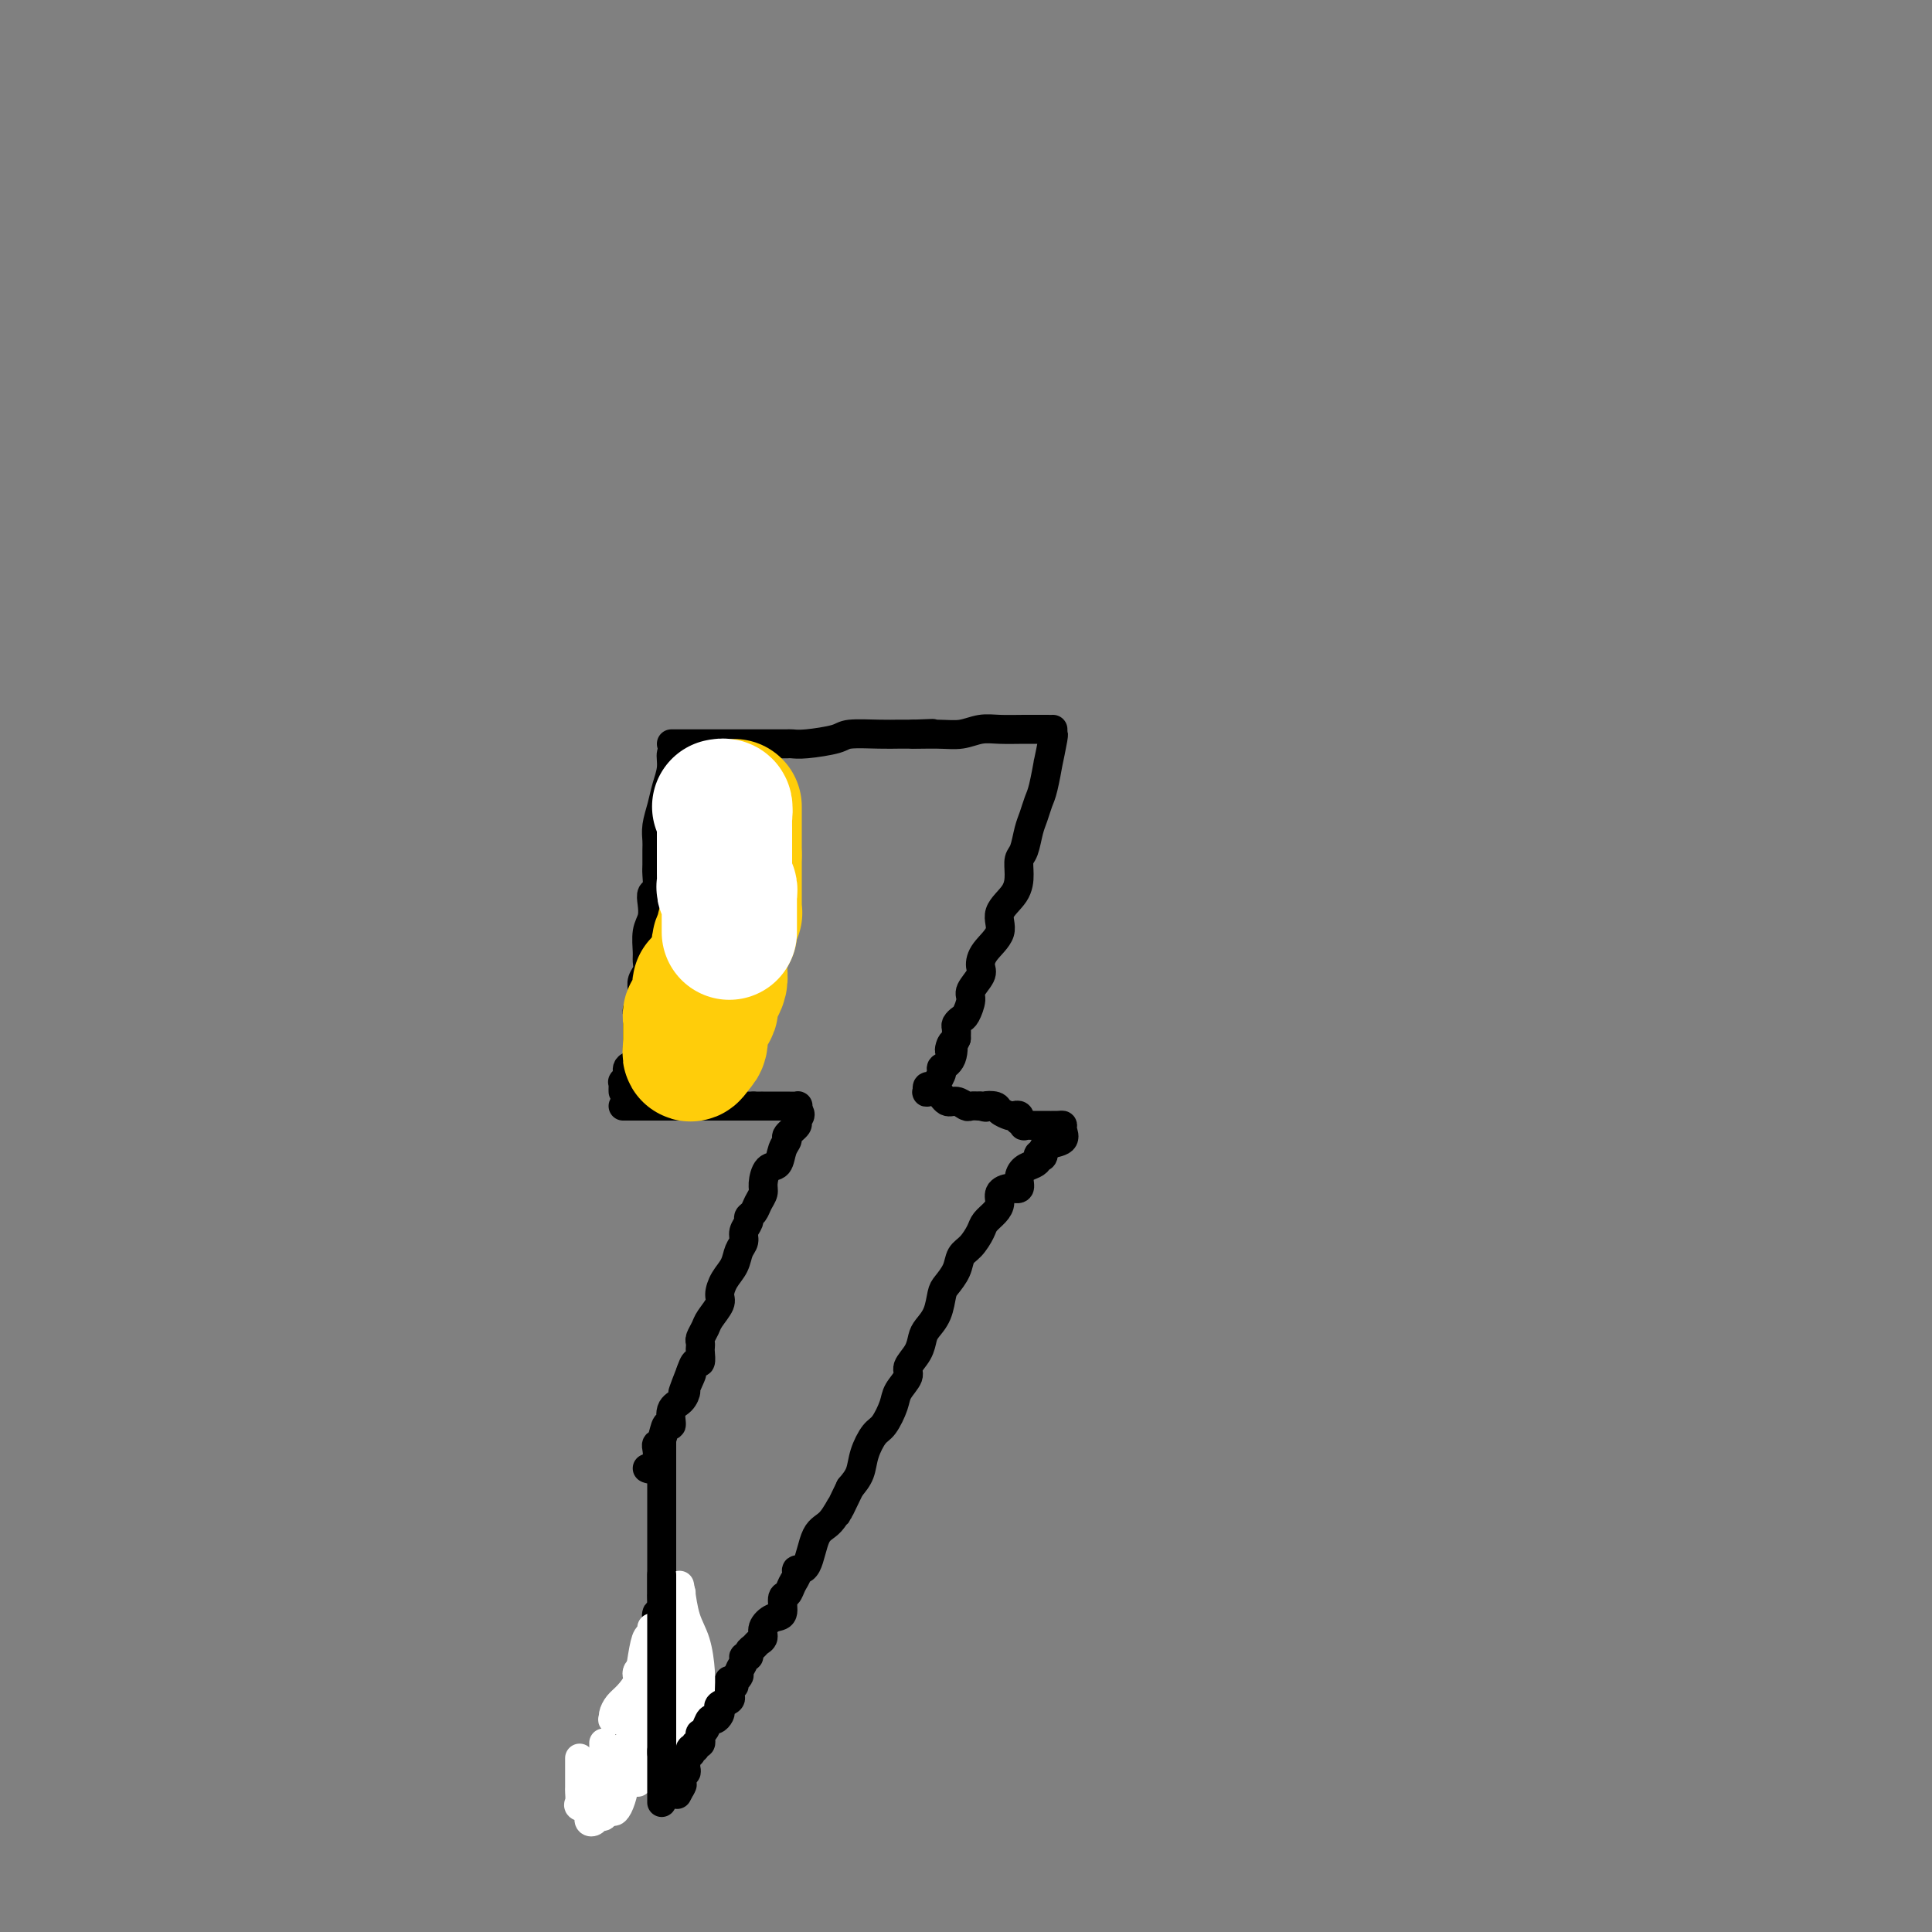 <svg viewBox='0 0 400 400' version='1.1' xmlns='http://www.w3.org/2000/svg' xmlns:xlink='http://www.w3.org/1999/xlink'><rect x="0" y="0" width="400" height="400" fill="#808080" stroke="none"/><g fill='none' stroke='#000000' stroke-width='6' stroke-linecap='round' stroke-linejoin='round'><path d='M139,154c0.105,-0.000 0.210,-0.000 2,0c1.790,0.000 5.264,0.000 8,0c2.736,-0.000 4.735,-0.000 7,0c2.265,0.000 4.795,0.001 6,0c1.205,-0.001 1.086,-0.003 1,0c-0.086,0.003 -0.140,0.011 0,0c0.140,-0.011 0.473,-0.041 1,0c0.527,0.041 1.247,0.155 3,0c1.753,-0.155 4.540,-0.577 6,-1c1.460,-0.423 1.592,-0.845 3,-1c1.408,-0.155 4.093,-0.041 6,0c1.907,0.041 3.037,0.011 4,0c0.963,-0.011 1.759,-0.003 2,0c0.241,0.003 -0.074,0.001 0,0c0.074,-0.001 0.537,-0.000 1,0'/><path d='M189,152c7.786,-0.305 2.251,-0.068 1,0c-1.251,0.068 1.781,-0.034 4,0c2.219,0.034 3.624,0.205 5,0c1.376,-0.205 2.722,-0.787 4,-1c1.278,-0.213 2.486,-0.057 4,0c1.514,0.057 3.334,0.015 5,0c1.666,-0.015 3.179,-0.004 4,0c0.821,0.004 0.949,0.001 1,0c0.051,-0.001 0.026,-0.001 0,0'/><path d='M140,155c0.120,0.488 0.240,0.976 0,1c-0.240,0.024 -0.838,-0.416 -1,0c-0.162,0.416 0.114,1.687 0,3c-0.114,1.313 -0.619,2.668 -1,4c-0.381,1.332 -0.638,2.640 -1,4c-0.362,1.360 -0.829,2.772 -1,4c-0.171,1.228 -0.045,2.273 0,3c0.045,0.727 0.008,1.136 0,2c-0.008,0.864 0.012,2.184 0,3c-0.012,0.816 -0.055,1.128 0,2c0.055,0.872 0.207,2.304 0,3c-0.207,0.696 -0.773,0.655 -1,1c-0.227,0.345 -0.114,1.075 0,2c0.114,0.925 0.228,2.043 0,3c-0.228,0.957 -0.797,1.751 -1,3c-0.203,1.249 -0.040,2.954 0,4c0.040,1.046 -0.042,1.435 0,2c0.042,0.565 0.207,1.306 0,2c-0.207,0.694 -0.787,1.341 -1,2c-0.213,0.659 -0.061,1.331 0,2c0.061,0.669 0.030,1.334 0,2'/><path d='M133,207c-1.099,7.995 -0.347,1.984 0,0c0.347,-1.984 0.289,0.061 0,1c-0.289,0.939 -0.810,0.773 -1,1c-0.190,0.227 -0.051,0.849 0,1c0.051,0.151 0.014,-0.167 0,0c-0.014,0.167 -0.004,0.818 0,1c0.004,0.182 0.001,-0.106 0,0c-0.001,0.106 -0.000,0.607 0,1c0.000,0.393 0.000,0.678 0,1c-0.000,0.322 -0.001,0.680 0,1c0.001,0.320 0.002,0.600 0,1c-0.002,0.400 -0.008,0.918 0,1c0.008,0.082 0.031,-0.273 0,0c-0.031,0.273 -0.117,1.173 0,2c0.117,0.827 0.438,1.580 0,2c-0.438,0.420 -1.634,0.508 -2,1c-0.366,0.492 0.098,1.390 0,2c-0.098,0.610 -0.758,0.934 -1,1c-0.242,0.066 -0.065,-0.127 0,0c0.065,0.127 0.017,0.573 0,1c-0.017,0.427 -0.005,0.836 0,1c0.005,0.164 0.002,0.082 0,0'/><path d='M129,229c0.625,0.000 1.250,0.000 3,0c1.750,0.000 4.626,-0.000 7,0c2.374,0.000 4.247,0.000 6,0c1.753,0.000 3.387,0.000 5,0c1.613,0.000 3.203,-0.000 4,0c0.797,0.000 0.799,0.000 1,0c0.201,0.000 0.600,0.000 1,0'/><path d='M156,229c4.347,0.000 1.715,0.000 1,0c-0.715,-0.000 0.486,-0.000 1,0c0.514,0.000 0.341,0.000 0,0c-0.341,-0.000 -0.852,-0.001 0,0c0.852,0.001 3.065,0.003 4,0c0.935,-0.003 0.591,-0.011 1,0c0.409,0.011 1.572,0.041 2,0c0.428,-0.041 0.122,-0.155 0,0c-0.122,0.155 -0.061,0.577 0,1'/><path d='M165,230c1.359,0.577 0.256,1.518 0,2c-0.256,0.482 0.336,0.504 0,1c-0.336,0.496 -1.599,1.465 -2,2c-0.401,0.535 0.060,0.636 0,1c-0.060,0.364 -0.642,0.989 -1,2c-0.358,1.011 -0.491,2.406 -1,3c-0.509,0.594 -1.393,0.386 -2,1c-0.607,0.614 -0.937,2.048 -1,3c-0.063,0.952 0.142,1.420 0,2c-0.142,0.580 -0.630,1.272 -1,2c-0.370,0.728 -0.620,1.494 -1,2c-0.380,0.506 -0.890,0.754 -1,1c-0.110,0.246 0.179,0.492 0,1c-0.179,0.508 -0.825,1.280 -1,2c-0.175,0.720 0.121,1.390 0,2c-0.121,0.610 -0.657,1.159 -1,2c-0.343,0.841 -0.491,1.972 -1,3c-0.509,1.028 -1.379,1.952 -2,3c-0.621,1.048 -0.993,2.221 -1,3c-0.007,0.779 0.352,1.164 0,2c-0.352,0.836 -1.415,2.122 -2,3c-0.585,0.878 -0.693,1.347 -1,2c-0.307,0.653 -0.814,1.489 -1,2c-0.186,0.511 -0.053,0.696 0,1c0.053,0.304 0.025,0.728 0,1c-0.025,0.272 -0.048,0.393 0,1c0.048,0.607 0.167,1.702 0,2c-0.167,0.298 -0.619,-0.201 -1,0c-0.381,0.201 -0.690,1.100 -1,2'/><path d='M143,284c-3.341,8.468 -0.693,2.637 0,1c0.693,-1.637 -0.570,0.918 -1,2c-0.430,1.082 -0.027,0.690 0,1c0.027,0.310 -0.321,1.323 -1,2c-0.679,0.677 -1.688,1.018 -2,2c-0.312,0.982 0.074,2.605 0,3c-0.074,0.395 -0.608,-0.439 -1,0c-0.392,0.439 -0.644,2.149 -1,3c-0.356,0.851 -0.817,0.841 -1,1c-0.183,0.159 -0.087,0.488 0,1c0.087,0.512 0.167,1.209 0,2c-0.167,0.791 -0.581,1.676 -1,2c-0.419,0.324 -0.844,0.087 -1,0c-0.156,-0.087 -0.045,-0.025 0,0c0.045,0.025 0.022,0.012 0,0'/><path d='M218,151c-0.032,0.471 -0.064,0.941 0,1c0.064,0.059 0.224,-0.295 0,1c-0.224,1.295 -0.834,4.237 -1,5c-0.166,0.763 0.110,-0.653 0,0c-0.110,0.653 -0.607,3.376 -1,5c-0.393,1.624 -0.684,2.150 -1,3c-0.316,0.850 -0.659,2.026 -1,3c-0.341,0.974 -0.680,1.747 -1,3c-0.320,1.253 -0.620,2.985 -1,4c-0.380,1.015 -0.842,1.313 -1,2c-0.158,0.687 -0.014,1.762 0,3c0.014,1.238 -0.102,2.639 -1,4c-0.898,1.361 -2.578,2.681 -3,4c-0.422,1.319 0.415,2.637 0,4c-0.415,1.363 -2.082,2.773 -3,4c-0.918,1.227 -1.086,2.273 -1,3c0.086,0.727 0.427,1.136 0,2c-0.427,0.864 -1.621,2.182 -2,3c-0.379,0.818 0.056,1.136 0,2c-0.056,0.864 -0.603,2.276 -1,3c-0.397,0.724 -0.642,0.761 -1,1c-0.358,0.239 -0.827,0.680 -1,1c-0.173,0.320 -0.049,0.520 0,1c0.049,0.480 0.025,1.240 0,2'/><path d='M198,215c-2.117,4.716 -1.408,1.506 -1,1c0.408,-0.506 0.516,1.692 0,3c-0.516,1.308 -1.655,1.727 -2,2c-0.345,0.273 0.104,0.399 0,1c-0.104,0.601 -0.763,1.678 -1,2c-0.237,0.322 -0.053,-0.111 0,0c0.053,0.111 -0.024,0.765 0,1c0.024,0.235 0.148,0.049 0,0c-0.148,-0.049 -0.570,0.037 -1,0c-0.430,-0.037 -0.869,-0.198 -1,0c-0.131,0.198 0.048,0.756 0,1c-0.048,0.244 -0.321,0.174 0,0c0.321,-0.174 1.237,-0.453 2,0c0.763,0.453 1.373,1.638 2,2c0.627,0.362 1.271,-0.099 2,0c0.729,0.099 1.542,0.757 2,1c0.458,0.243 0.559,0.069 1,0c0.441,-0.069 1.220,-0.035 2,0'/><path d='M203,229c1.815,0.476 0.853,0.166 1,0c0.147,-0.166 1.402,-0.189 2,0c0.598,0.189 0.539,0.591 1,1c0.461,0.409 1.443,0.827 2,1c0.557,0.173 0.689,0.103 1,0c0.311,-0.103 0.800,-0.238 1,0c0.200,0.238 0.113,0.848 0,1c-0.113,0.152 -0.250,-0.156 0,0c0.250,0.156 0.886,0.774 1,1c0.114,0.226 -0.295,0.060 0,0c0.295,-0.060 1.294,-0.014 2,0c0.706,0.014 1.120,-0.004 2,0c0.880,0.004 2.225,0.028 3,0c0.775,-0.028 0.978,-0.110 1,0c0.022,0.110 -0.138,0.411 0,1c0.138,0.589 0.573,1.467 0,2c-0.573,0.533 -2.154,0.720 -3,1c-0.846,0.280 -0.956,0.651 -1,1c-0.044,0.349 -0.022,0.674 0,1'/><path d='M216,239c-0.401,0.941 0.096,0.293 0,0c-0.096,-0.293 -0.786,-0.231 -1,0c-0.214,0.231 0.049,0.630 0,1c-0.049,0.370 -0.411,0.711 -1,1c-0.589,0.289 -1.405,0.524 -2,1c-0.595,0.476 -0.968,1.191 -1,2c-0.032,0.809 0.277,1.711 0,2c-0.277,0.289 -1.139,-0.036 -2,0c-0.861,0.036 -1.722,0.431 -2,1c-0.278,0.569 0.025,1.311 0,2c-0.025,0.689 -0.378,1.325 -1,2c-0.622,0.675 -1.514,1.391 -2,2c-0.486,0.609 -0.568,1.112 -1,2c-0.432,0.888 -1.215,2.161 -2,3c-0.785,0.839 -1.571,1.242 -2,2c-0.429,0.758 -0.500,1.869 -1,3c-0.500,1.131 -1.430,2.280 -2,3c-0.570,0.720 -0.781,1.011 -1,2c-0.219,0.989 -0.445,2.678 -1,4c-0.555,1.322 -1.439,2.279 -2,3c-0.561,0.721 -0.798,1.208 -1,2c-0.202,0.792 -0.368,1.890 -1,3c-0.632,1.110 -1.731,2.230 -2,3c-0.269,0.770 0.290,1.188 0,2c-0.290,0.812 -1.430,2.019 -2,3c-0.570,0.981 -0.572,1.736 -1,3c-0.428,1.264 -1.283,3.038 -2,4c-0.717,0.962 -1.295,1.114 -2,2c-0.705,0.886 -1.536,2.508 -2,4c-0.464,1.492 -0.561,2.855 -1,4c-0.439,1.145 -1.219,2.073 -2,3'/><path d='M176,308c-3.932,8.173 -2.263,4.606 -2,4c0.263,-0.606 -0.881,1.749 -2,3c-1.119,1.251 -2.212,1.399 -3,3c-0.788,1.601 -1.272,4.657 -2,6c-0.728,1.343 -1.702,0.974 -2,1c-0.298,0.026 0.079,0.449 0,1c-0.079,0.551 -0.615,1.232 -1,2c-0.385,0.768 -0.619,1.623 -1,2c-0.381,0.377 -0.910,0.276 -1,1c-0.090,0.724 0.260,2.274 0,3c-0.260,0.726 -1.130,0.628 -2,1c-0.870,0.372 -1.740,1.213 -2,2c-0.260,0.787 0.089,1.521 0,2c-0.089,0.479 -0.616,0.702 -1,1c-0.384,0.298 -0.624,0.670 -1,1c-0.376,0.330 -0.890,0.617 -1,1c-0.110,0.383 0.182,0.862 0,1c-0.182,0.138 -0.837,-0.064 -1,0c-0.163,0.064 0.167,0.394 0,1c-0.167,0.606 -0.829,1.486 -1,2c-0.171,0.514 0.150,0.660 0,1c-0.150,0.340 -0.772,0.875 -1,1c-0.228,0.125 -0.061,-0.159 0,0c0.061,0.159 0.018,0.760 0,1c-0.018,0.240 -0.009,0.120 0,0'/><path d='M137,298c0.000,0.236 0.000,0.472 0,1c-0.000,0.528 -0.000,1.349 0,2c0.000,0.651 0.000,1.132 0,2c-0.000,0.868 -0.000,2.123 0,3c0.000,0.877 0.000,1.377 0,2c-0.000,0.623 -0.000,1.369 0,2c0.000,0.631 0.000,1.148 0,2c-0.000,0.852 -0.000,2.041 0,3c0.000,0.959 0.000,1.690 0,2c-0.000,0.310 -0.000,0.200 0,1c0.000,0.800 0.000,2.509 0,3c-0.000,0.491 -0.000,-0.236 0,0c0.000,0.236 0.000,1.433 0,2c-0.000,0.567 -0.000,0.502 0,1c0.000,0.498 0.001,1.557 0,2c-0.001,0.443 -0.004,0.270 0,1c0.004,0.730 0.015,2.362 0,3c-0.015,0.638 -0.057,0.282 0,1c0.057,0.718 0.212,2.511 0,3c-0.212,0.489 -0.792,-0.325 -1,0c-0.208,0.325 -0.046,1.788 0,3c0.046,1.212 -0.026,2.172 0,3c0.026,0.828 0.150,1.522 0,2c-0.150,0.478 -0.575,0.739 -1,1'/><path d='M135,343c-0.188,7.836 0.343,4.926 0,4c-0.343,-0.926 -1.560,0.132 -2,1c-0.440,0.868 -0.104,1.546 0,2c0.104,0.454 -0.025,0.683 0,1c0.025,0.317 0.204,0.722 0,1c-0.204,0.278 -0.791,0.431 -1,1c-0.209,0.569 -0.041,1.556 0,2c0.041,0.444 -0.044,0.346 0,1c0.044,0.654 0.218,2.062 0,3c-0.218,0.938 -0.829,1.407 -1,2c-0.171,0.593 0.099,1.312 0,2c-0.099,0.688 -0.566,1.346 -1,2c-0.434,0.654 -0.833,1.303 -1,2c-0.167,0.697 -0.100,1.441 0,2c0.100,0.559 0.233,0.934 0,1c-0.233,0.066 -0.833,-0.178 -1,0c-0.167,0.178 0.099,0.777 0,1c-0.099,0.223 -0.562,0.071 -1,0c-0.438,-0.071 -0.849,-0.060 -1,0c-0.151,0.060 -0.040,0.168 0,0c0.040,-0.168 0.011,-0.612 0,-1c-0.011,-0.388 -0.003,-0.720 0,-1c0.003,-0.280 0.001,-0.509 0,-1c-0.001,-0.491 -0.000,-1.246 0,-2'/><path d='M126,366c-0.069,-1.025 -0.241,-1.088 0,-1c0.241,0.088 0.895,0.326 1,0c0.105,-0.326 -0.341,-1.216 0,-2c0.341,-0.784 1.467,-1.463 2,-2c0.533,-0.537 0.471,-0.931 1,-1c0.529,-0.069 1.647,0.188 2,0c0.353,-0.188 -0.059,-0.821 0,-1c0.059,-0.179 0.589,0.095 1,0c0.411,-0.095 0.701,-0.560 1,-1c0.299,-0.440 0.605,-0.854 1,-1c0.395,-0.146 0.880,-0.025 1,0c0.120,0.025 -0.124,-0.046 0,0c0.124,0.046 0.615,0.208 1,0c0.385,-0.208 0.665,-0.788 1,-1c0.335,-0.212 0.724,-0.057 1,0c0.276,0.057 0.437,0.016 1,0c0.563,-0.016 1.528,-0.007 2,0c0.472,0.007 0.451,0.012 1,0c0.549,-0.012 1.666,-0.042 2,0c0.334,0.042 -0.117,0.156 0,0c0.117,-0.156 0.802,-0.581 1,-1c0.198,-0.419 -0.091,-0.830 0,-1c0.091,-0.170 0.560,-0.097 1,0c0.440,0.097 0.849,0.218 1,0c0.151,-0.218 0.043,-0.777 0,-1c-0.043,-0.223 -0.022,-0.112 0,0'/><path d='M148,353c2.384,-0.742 1.343,-0.098 1,0c-0.343,0.098 0.013,-0.352 0,-1c-0.013,-0.648 -0.396,-1.494 0,-2c0.396,-0.506 1.570,-0.672 2,-1c0.430,-0.328 0.116,-0.819 0,-1c-0.116,-0.181 -0.033,-0.052 0,0c0.033,0.052 0.017,0.026 0,0'/></g>
<g fill='none' stroke='#FFFFFF' stroke-width='6' stroke-linecap='round' stroke-linejoin='round'><path d='M120,364c-0.000,0.355 -0.000,0.710 0,1c0.000,0.290 0.001,0.515 0,1c-0.001,0.485 -0.002,1.229 0,2c0.002,0.771 0.008,1.568 0,2c-0.008,0.432 -0.030,0.498 0,1c0.030,0.502 0.113,1.440 0,2c-0.113,0.560 -0.424,0.742 0,1c0.424,0.258 1.581,0.592 2,1c0.419,0.408 0.101,0.890 0,1c-0.101,0.110 0.014,-0.151 0,0c-0.014,0.151 -0.158,0.714 0,1c0.158,0.286 0.617,0.295 1,0c0.383,-0.295 0.691,-0.896 1,-1c0.309,-0.104 0.619,0.287 1,0c0.381,-0.287 0.834,-1.251 1,-2c0.166,-0.749 0.044,-1.282 0,-2c-0.044,-0.718 -0.012,-1.622 0,-2c0.012,-0.378 0.004,-0.230 0,-1c-0.004,-0.770 -0.004,-2.458 0,-3c0.004,-0.542 0.011,0.061 0,0c-0.011,-0.061 -0.042,-0.786 0,-1c0.042,-0.214 0.155,0.082 0,0c-0.155,-0.082 -0.577,-0.541 -1,-1'/><path d='M125,364c0.000,-2.095 0.000,-1.331 0,-1c-0.000,0.331 -0.000,0.231 0,0c0.000,-0.231 0.000,-0.592 0,-1c-0.000,-0.408 -0.001,-0.862 0,-1c0.001,-0.138 0.004,0.041 0,0c-0.004,-0.041 -0.015,-0.300 0,0c0.015,0.300 0.056,1.160 0,2c-0.056,0.840 -0.207,1.660 0,3c0.207,1.340 0.774,3.200 1,4c0.226,0.800 0.113,0.540 0,1c-0.113,0.460 -0.226,1.639 0,2c0.226,0.361 0.792,-0.095 1,0c0.208,0.095 0.059,0.742 0,1c-0.059,0.258 -0.026,0.126 0,0c0.026,-0.126 0.046,-0.245 0,0c-0.046,0.245 -0.157,0.855 0,1c0.157,0.145 0.581,-0.174 1,-1c0.419,-0.826 0.834,-2.160 1,-3c0.166,-0.840 0.083,-1.188 0,-2c-0.083,-0.812 -0.167,-2.089 0,-3c0.167,-0.911 0.583,-1.455 1,-2'/><path d='M130,364c0.621,-1.499 0.174,-0.745 0,-1c-0.174,-0.255 -0.075,-1.519 0,-2c0.075,-0.481 0.125,-0.178 0,0c-0.125,0.178 -0.426,0.232 0,1c0.426,0.768 1.578,2.249 2,3c0.422,0.751 0.113,0.773 0,1c-0.113,0.227 -0.030,0.658 0,1c0.030,0.342 0.008,0.594 0,1c-0.008,0.406 -0.002,0.966 0,1c0.002,0.034 0.001,-0.456 0,-1c-0.001,-0.544 -0.000,-1.140 0,-2c0.000,-0.860 0.000,-1.983 0,-3c-0.000,-1.017 -0.000,-1.928 0,-3c0.000,-1.072 0.000,-2.306 0,-3c-0.000,-0.694 -0.000,-0.847 0,-1'/><path d='M132,356c0.000,-2.509 0.000,-2.780 0,-3c-0.000,-0.220 -0.000,-0.389 0,-1c0.000,-0.611 0.000,-1.664 0,-2c-0.000,-0.336 -0.001,0.044 0,0c0.001,-0.044 0.003,-0.513 0,-1c-0.003,-0.487 -0.011,-0.992 0,-1c0.011,-0.008 0.040,0.481 0,1c-0.040,0.519 -0.151,1.066 0,2c0.151,0.934 0.562,2.253 1,3c0.438,0.747 0.902,0.923 1,2c0.098,1.077 -0.169,3.055 0,4c0.169,0.945 0.774,0.857 1,1c0.226,0.143 0.072,0.519 0,1c-0.072,0.481 -0.061,1.069 0,1c0.061,-0.069 0.174,-0.795 0,-1c-0.174,-0.205 -0.634,0.109 -1,0c-0.366,-0.109 -0.637,-0.643 -1,-1c-0.363,-0.357 -0.819,-0.539 -1,-1c-0.181,-0.461 -0.087,-1.201 0,-2c0.087,-0.799 0.168,-1.657 0,-2c-0.168,-0.343 -0.584,-0.172 -1,0'/><path d='M131,356c-0.950,-1.080 -1.324,-0.282 -2,0c-0.676,0.282 -1.654,0.046 -2,0c-0.346,-0.046 -0.060,0.097 0,0c0.060,-0.097 -0.105,-0.434 0,-1c0.105,-0.566 0.481,-1.359 1,-2c0.519,-0.641 1.181,-1.129 2,-2c0.819,-0.871 1.796,-2.127 2,-3c0.204,-0.873 -0.366,-1.365 0,-2c0.366,-0.635 1.668,-1.413 2,-2c0.332,-0.587 -0.304,-0.984 0,-1c0.304,-0.016 1.549,0.347 2,0c0.451,-0.347 0.108,-1.404 0,-2c-0.108,-0.596 0.020,-0.729 0,-1c-0.020,-0.271 -0.187,-0.678 0,-1c0.187,-0.322 0.730,-0.559 1,-1c0.270,-0.441 0.268,-1.087 0,-1c-0.268,0.087 -0.803,0.908 -1,2c-0.197,1.092 -0.056,2.455 0,4c0.056,1.545 0.028,3.273 0,5'/><path d='M136,348c-0.605,2.979 -1.616,5.426 -2,7c-0.384,1.574 -0.141,2.275 0,3c0.141,0.725 0.182,1.474 0,2c-0.182,0.526 -0.585,0.829 -1,1c-0.415,0.171 -0.840,0.209 -1,0c-0.160,-0.209 -0.054,-0.666 0,-2c0.054,-1.334 0.057,-3.547 0,-5c-0.057,-1.453 -0.174,-2.146 0,-4c0.174,-1.854 0.639,-4.868 1,-7c0.361,-2.132 0.619,-3.383 1,-4c0.381,-0.617 0.886,-0.601 1,-1c0.114,-0.399 -0.163,-1.215 0,-1c0.163,0.215 0.764,1.461 1,2c0.236,0.539 0.105,0.373 0,1c-0.105,0.627 -0.186,2.049 0,4c0.186,1.951 0.638,4.432 1,6c0.362,1.568 0.633,2.224 1,3c0.367,0.776 0.830,1.672 1,3c0.170,1.328 0.045,3.088 0,4c-0.045,0.912 -0.012,0.976 0,1c0.012,0.024 0.003,0.007 0,0c-0.003,-0.007 -0.002,-0.003 0,0'/><path d='M139,361c0.765,3.330 0.177,0.654 0,-1c-0.177,-1.654 0.058,-2.287 0,-4c-0.058,-1.713 -0.408,-4.507 0,-8c0.408,-3.493 1.573,-7.686 2,-10c0.427,-2.314 0.116,-2.748 0,-4c-0.116,-1.252 -0.039,-3.320 0,-4c0.039,-0.680 0.039,0.030 0,0c-0.039,-0.030 -0.115,-0.798 0,0c0.115,0.798 0.423,3.162 1,5c0.577,1.838 1.423,3.150 2,5c0.577,1.850 0.887,4.240 1,6c0.113,1.760 0.031,2.891 0,4c-0.031,1.109 -0.011,2.195 0,3c0.011,0.805 0.014,1.330 0,2c-0.014,0.670 -0.045,1.487 0,1c0.045,-0.487 0.166,-2.276 0,-3c-0.166,-0.724 -0.619,-0.382 -1,-1c-0.381,-0.618 -0.691,-2.197 -1,-4c-0.309,-1.803 -0.619,-3.831 -1,-6c-0.381,-2.169 -0.834,-4.478 -1,-6c-0.166,-1.522 -0.045,-2.256 0,-3c0.045,-0.744 0.013,-1.498 0,-2c-0.013,-0.502 -0.006,-0.751 0,-1'/><path d='M141,330c-0.618,-3.862 -0.162,-0.517 0,1c0.162,1.517 0.030,1.205 0,2c-0.030,0.795 0.043,2.695 0,4c-0.043,1.305 -0.200,2.013 0,4c0.200,1.987 0.757,5.253 1,7c0.243,1.747 0.170,1.974 0,3c-0.170,1.026 -0.438,2.849 0,4c0.438,1.151 1.581,1.628 2,2c0.419,0.372 0.113,0.639 0,1c-0.113,0.361 -0.032,0.818 0,1c0.032,0.182 0.016,0.091 0,0'/></g>
<g fill='none' stroke='#000000' stroke-width='6' stroke-linecap='round' stroke-linejoin='round'><path d='M137,326c0.000,0.239 0.000,0.477 0,1c0.000,0.523 0.000,1.330 0,2c0.000,0.670 0.000,1.202 0,2c0.000,0.798 0.000,1.862 0,3c0.000,1.138 0.000,2.350 0,3c0.000,0.650 0.000,0.737 0,1c0.000,0.263 0.000,0.703 0,1c0.000,0.297 0.000,0.450 0,1c0.000,0.550 0.000,1.495 0,2c0.000,0.505 0.000,0.569 0,1c0.000,0.431 0.000,1.227 0,2c0.000,0.773 0.000,1.521 0,2c0.000,0.479 0.000,0.690 0,1c0.000,0.310 0.000,0.721 0,1c0.000,0.279 -0.000,0.428 0,1c0.000,0.572 -0.000,1.567 0,2c0.000,0.433 -0.000,0.305 0,1c0.000,0.695 -0.000,2.214 0,3c0.000,0.786 -0.000,0.841 0,1c0.000,0.159 -0.000,0.424 0,1c0.000,0.576 -0.000,1.464 0,2c0.000,0.536 -0.000,0.721 0,1c0.000,0.279 0.000,0.651 0,1c0.000,0.349 0.000,0.674 0,1'/><path d='M137,363c0.000,5.680 0.000,1.380 0,0c0.000,-1.380 0.000,0.159 0,1c0.000,0.841 0.000,0.985 0,1c0.000,0.015 0.000,-0.097 0,0c0.000,0.097 0.000,0.404 0,1c0.000,0.596 0.000,1.482 0,2c0.000,0.518 0.000,0.668 0,1c0.000,0.332 0.000,0.846 0,1c0.000,0.154 0.000,-0.051 0,0c0.000,0.051 0.000,0.360 0,1c0.000,0.640 0.000,1.611 0,2c0.000,0.389 0.000,0.194 0,0'/><path d='M151,351c0.225,0.334 0.450,0.668 0,1c-0.450,0.332 -1.574,0.662 -2,1c-0.426,0.338 -0.156,0.686 0,1c0.156,0.314 0.196,0.596 0,1c-0.196,0.404 -0.627,0.930 -1,1c-0.373,0.070 -0.688,-0.317 -1,0c-0.312,0.317 -0.620,1.338 -1,2c-0.380,0.662 -0.833,0.966 -1,1c-0.167,0.034 -0.049,-0.202 0,0c0.049,0.202 0.028,0.843 0,1c-0.028,0.157 -0.064,-0.169 0,0c0.064,0.169 0.227,0.834 0,1c-0.227,0.166 -0.844,-0.166 -1,0c-0.156,0.166 0.151,0.832 0,1c-0.151,0.168 -0.758,-0.161 -1,0c-0.242,0.161 -0.117,0.813 0,1c0.117,0.187 0.227,-0.091 0,0c-0.227,0.091 -0.792,0.550 -1,1c-0.208,0.450 -0.060,0.890 0,1c0.060,0.110 0.030,-0.111 0,0c-0.030,0.111 -0.061,0.554 0,1c0.061,0.446 0.212,0.894 0,1c-0.212,0.106 -0.789,-0.129 -1,0c-0.211,0.129 -0.057,0.622 0,1c0.057,0.378 0.015,0.640 0,1c-0.015,0.360 -0.004,0.817 0,1c0.004,0.183 0.002,0.091 0,0'/><path d='M141,370c-1.556,2.956 -0.444,0.844 0,0c0.444,-0.844 0.222,-0.422 0,0'/></g>
<g fill='none' stroke='#FFCD0A' stroke-width='28' stroke-linecap='round' stroke-linejoin='round'><path d='M152,167c0.000,0.331 0.000,0.662 0,1c0.000,0.338 0.000,0.682 0,1c0.000,0.318 0.000,0.610 0,1c0.000,0.390 0.000,0.879 0,1c0.000,0.121 0.000,-0.126 0,0c0.000,0.126 0.000,0.625 0,1c0.000,0.375 0.000,0.626 0,1c0.000,0.374 0.000,0.870 0,1c0.000,0.130 0.000,-0.105 0,0c0.000,0.105 0.000,0.550 0,1c0.000,0.450 0.000,0.904 0,1c0.000,0.096 0.000,-0.166 0,0c0.000,0.166 0.000,0.762 0,1c-0.000,0.238 0.000,0.119 0,0'/><path d='M152,177c0.000,1.729 0.000,1.051 0,1c-0.000,-0.051 -0.000,0.525 0,1c0.000,0.475 0.000,0.848 0,1c-0.000,0.152 -0.000,0.082 0,0c0.000,-0.082 0.000,-0.176 0,0c-0.000,0.176 -0.000,0.620 0,1c0.000,0.380 0.000,0.695 0,1c-0.000,0.305 -0.000,0.602 0,1c0.000,0.398 0.000,0.899 0,1c-0.000,0.101 -0.000,-0.198 0,0c0.000,0.198 0.000,0.893 0,1c-0.000,0.107 -0.000,-0.374 0,0c0.000,0.374 0.001,1.602 0,2c-0.001,0.398 -0.004,-0.034 0,0c0.004,0.034 0.016,0.534 0,1c-0.016,0.466 -0.061,0.898 0,1c0.061,0.102 0.226,-0.126 0,0c-0.226,0.126 -0.844,0.606 -1,1c-0.156,0.394 0.151,0.701 0,1c-0.151,0.299 -0.758,0.591 -1,1c-0.242,0.409 -0.118,0.936 0,1c0.118,0.064 0.229,-0.335 0,0c-0.229,0.335 -0.797,1.404 -1,2c-0.203,0.596 -0.039,0.718 0,1c0.039,0.282 -0.046,0.724 0,1c0.046,0.276 0.222,0.385 0,1c-0.222,0.615 -0.844,1.737 -1,2c-0.156,0.263 0.154,-0.331 0,0c-0.154,0.331 -0.772,1.589 -1,2c-0.228,0.411 -0.065,-0.025 0,0c0.065,0.025 0.033,0.513 0,1'/><path d='M147,203c-1.226,4.146 -1.792,1.510 -2,1c-0.208,-0.510 -0.059,1.107 0,2c0.059,0.893 0.026,1.061 0,1c-0.026,-0.061 -0.045,-0.352 0,0c0.045,0.352 0.156,1.348 0,2c-0.156,0.652 -0.578,0.962 -1,1c-0.422,0.038 -0.845,-0.196 -1,0c-0.155,0.196 -0.041,0.822 0,1c0.041,0.178 0.011,-0.093 0,0c-0.011,0.093 -0.003,0.551 0,1c0.003,0.449 0.001,0.890 0,1c-0.001,0.110 -0.000,-0.110 0,0c0.000,0.110 0.000,0.551 0,1c-0.000,0.449 -0.000,0.908 0,1c0.000,0.092 0.000,-0.181 0,0c-0.000,0.181 -0.000,0.816 0,1c0.000,0.184 0.000,-0.085 0,0c-0.000,0.085 -0.000,0.523 0,1c0.000,0.477 0.000,0.993 0,1c-0.000,0.007 -0.000,-0.497 0,-1'/><path d='M143,217c-0.462,2.229 0.383,0.802 1,0c0.617,-0.802 1.005,-0.977 1,-2c-0.005,-1.023 -0.404,-2.893 0,-4c0.404,-1.107 1.611,-1.451 2,-2c0.389,-0.549 -0.039,-1.303 0,-2c0.039,-0.697 0.547,-1.339 1,-2c0.453,-0.661 0.853,-1.342 1,-2c0.147,-0.658 0.042,-1.292 0,-2c-0.042,-0.708 -0.022,-1.490 0,-2c0.022,-0.510 0.044,-0.750 0,-1c-0.044,-0.250 -0.156,-0.512 0,-1c0.156,-0.488 0.578,-1.203 1,-2c0.422,-0.797 0.844,-1.676 1,-2c0.156,-0.324 0.044,-0.093 0,0c-0.044,0.093 -0.022,0.046 0,0'/></g>
<g fill='none' stroke='#FFFFFF' stroke-width='28' stroke-linecap='round' stroke-linejoin='round'><path d='M149,167c0.417,-0.083 0.833,-0.167 1,0c0.167,0.167 0.083,0.583 0,1'/><path d='M150,168c0.155,0.335 0.041,0.671 0,1c-0.041,0.329 -0.011,0.651 0,1c0.011,0.349 0.003,0.723 0,1c-0.003,0.277 -0.001,0.455 0,1c0.001,0.545 0.000,1.455 0,2c-0.000,0.545 -0.000,0.723 0,1c0.000,0.277 0.000,0.652 0,1c-0.000,0.348 -0.000,0.668 0,1c0.000,0.332 -0.000,0.677 0,1c0.000,0.323 0.000,0.625 0,1c-0.000,0.375 -0.000,0.821 0,1c0.000,0.179 0.000,0.089 0,0c-0.000,-0.089 -0.001,-0.177 0,0c0.001,0.177 0.004,0.621 0,1c-0.004,0.379 -0.015,0.694 0,1c0.015,0.306 0.057,0.603 0,1c-0.057,0.397 -0.211,0.894 0,1c0.211,0.106 0.789,-0.178 1,0c0.211,0.178 0.057,0.817 0,1c-0.057,0.183 -0.015,-0.092 0,0c0.015,0.092 0.004,0.549 0,1c-0.004,0.451 -0.001,0.894 0,1c0.001,0.106 0.000,-0.126 0,0c-0.000,0.126 -0.000,0.611 0,1c0.000,0.389 0.000,0.682 0,1c-0.000,0.318 -0.000,0.663 0,1c0.000,0.337 0.000,0.668 0,1c-0.000,0.332 -0.000,0.666 0,1c0.000,0.334 0.000,0.667 0,1'/></g>
</svg>